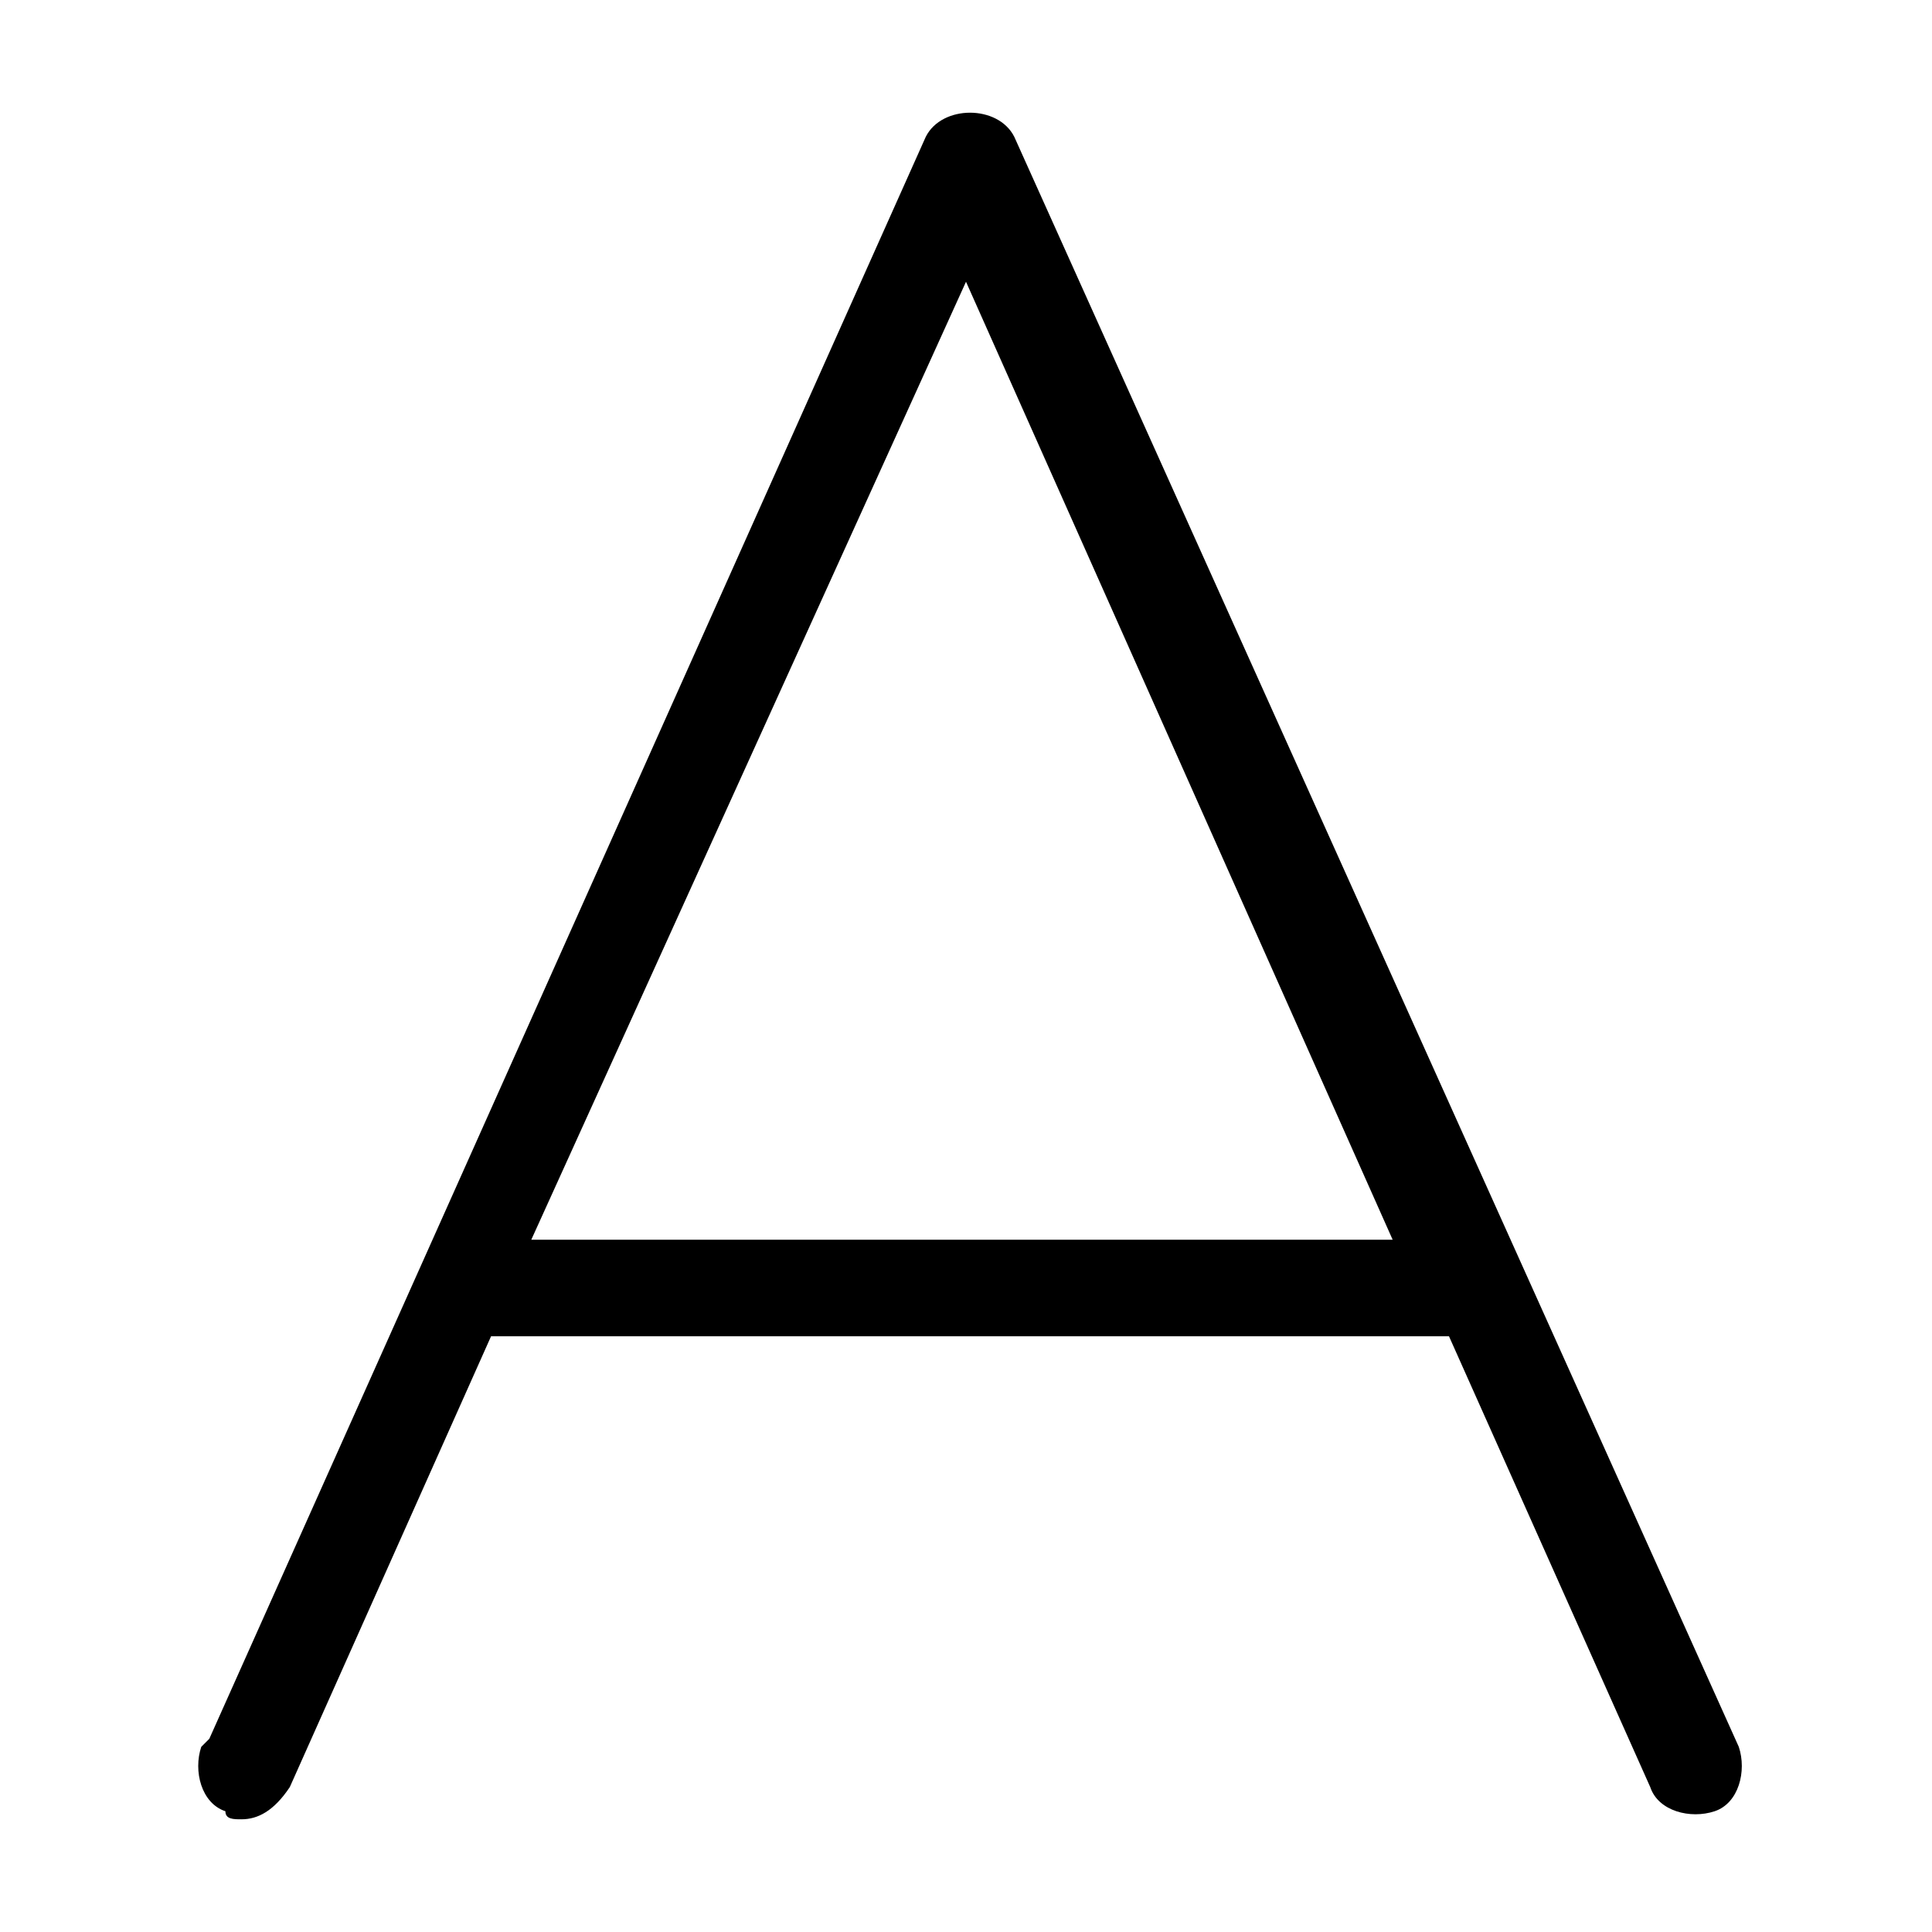 <svg id="Layer_1" enable-background="new 0 0 24 24" viewBox="0 0 24 24" xmlns="http://www.w3.org/2000/svg"><g><path d="m3 22.6c-.1 0-.2 0-.2-.1-.3-.1-.4-.5-.3-.8l.1-.1 8.9-19.9c.2-.4.9-.4 1.1 0l9 20c.1.3 0 .7-.3.8s-.7 0-.8-.3l-2.5-5.6h-11.9l-2.5 5.6c-.2.3-.4.4-.6.4zm3.6-7.2h10.7l-5.3-11.9z" fill="rgb(0,0,0)"/></g></svg>